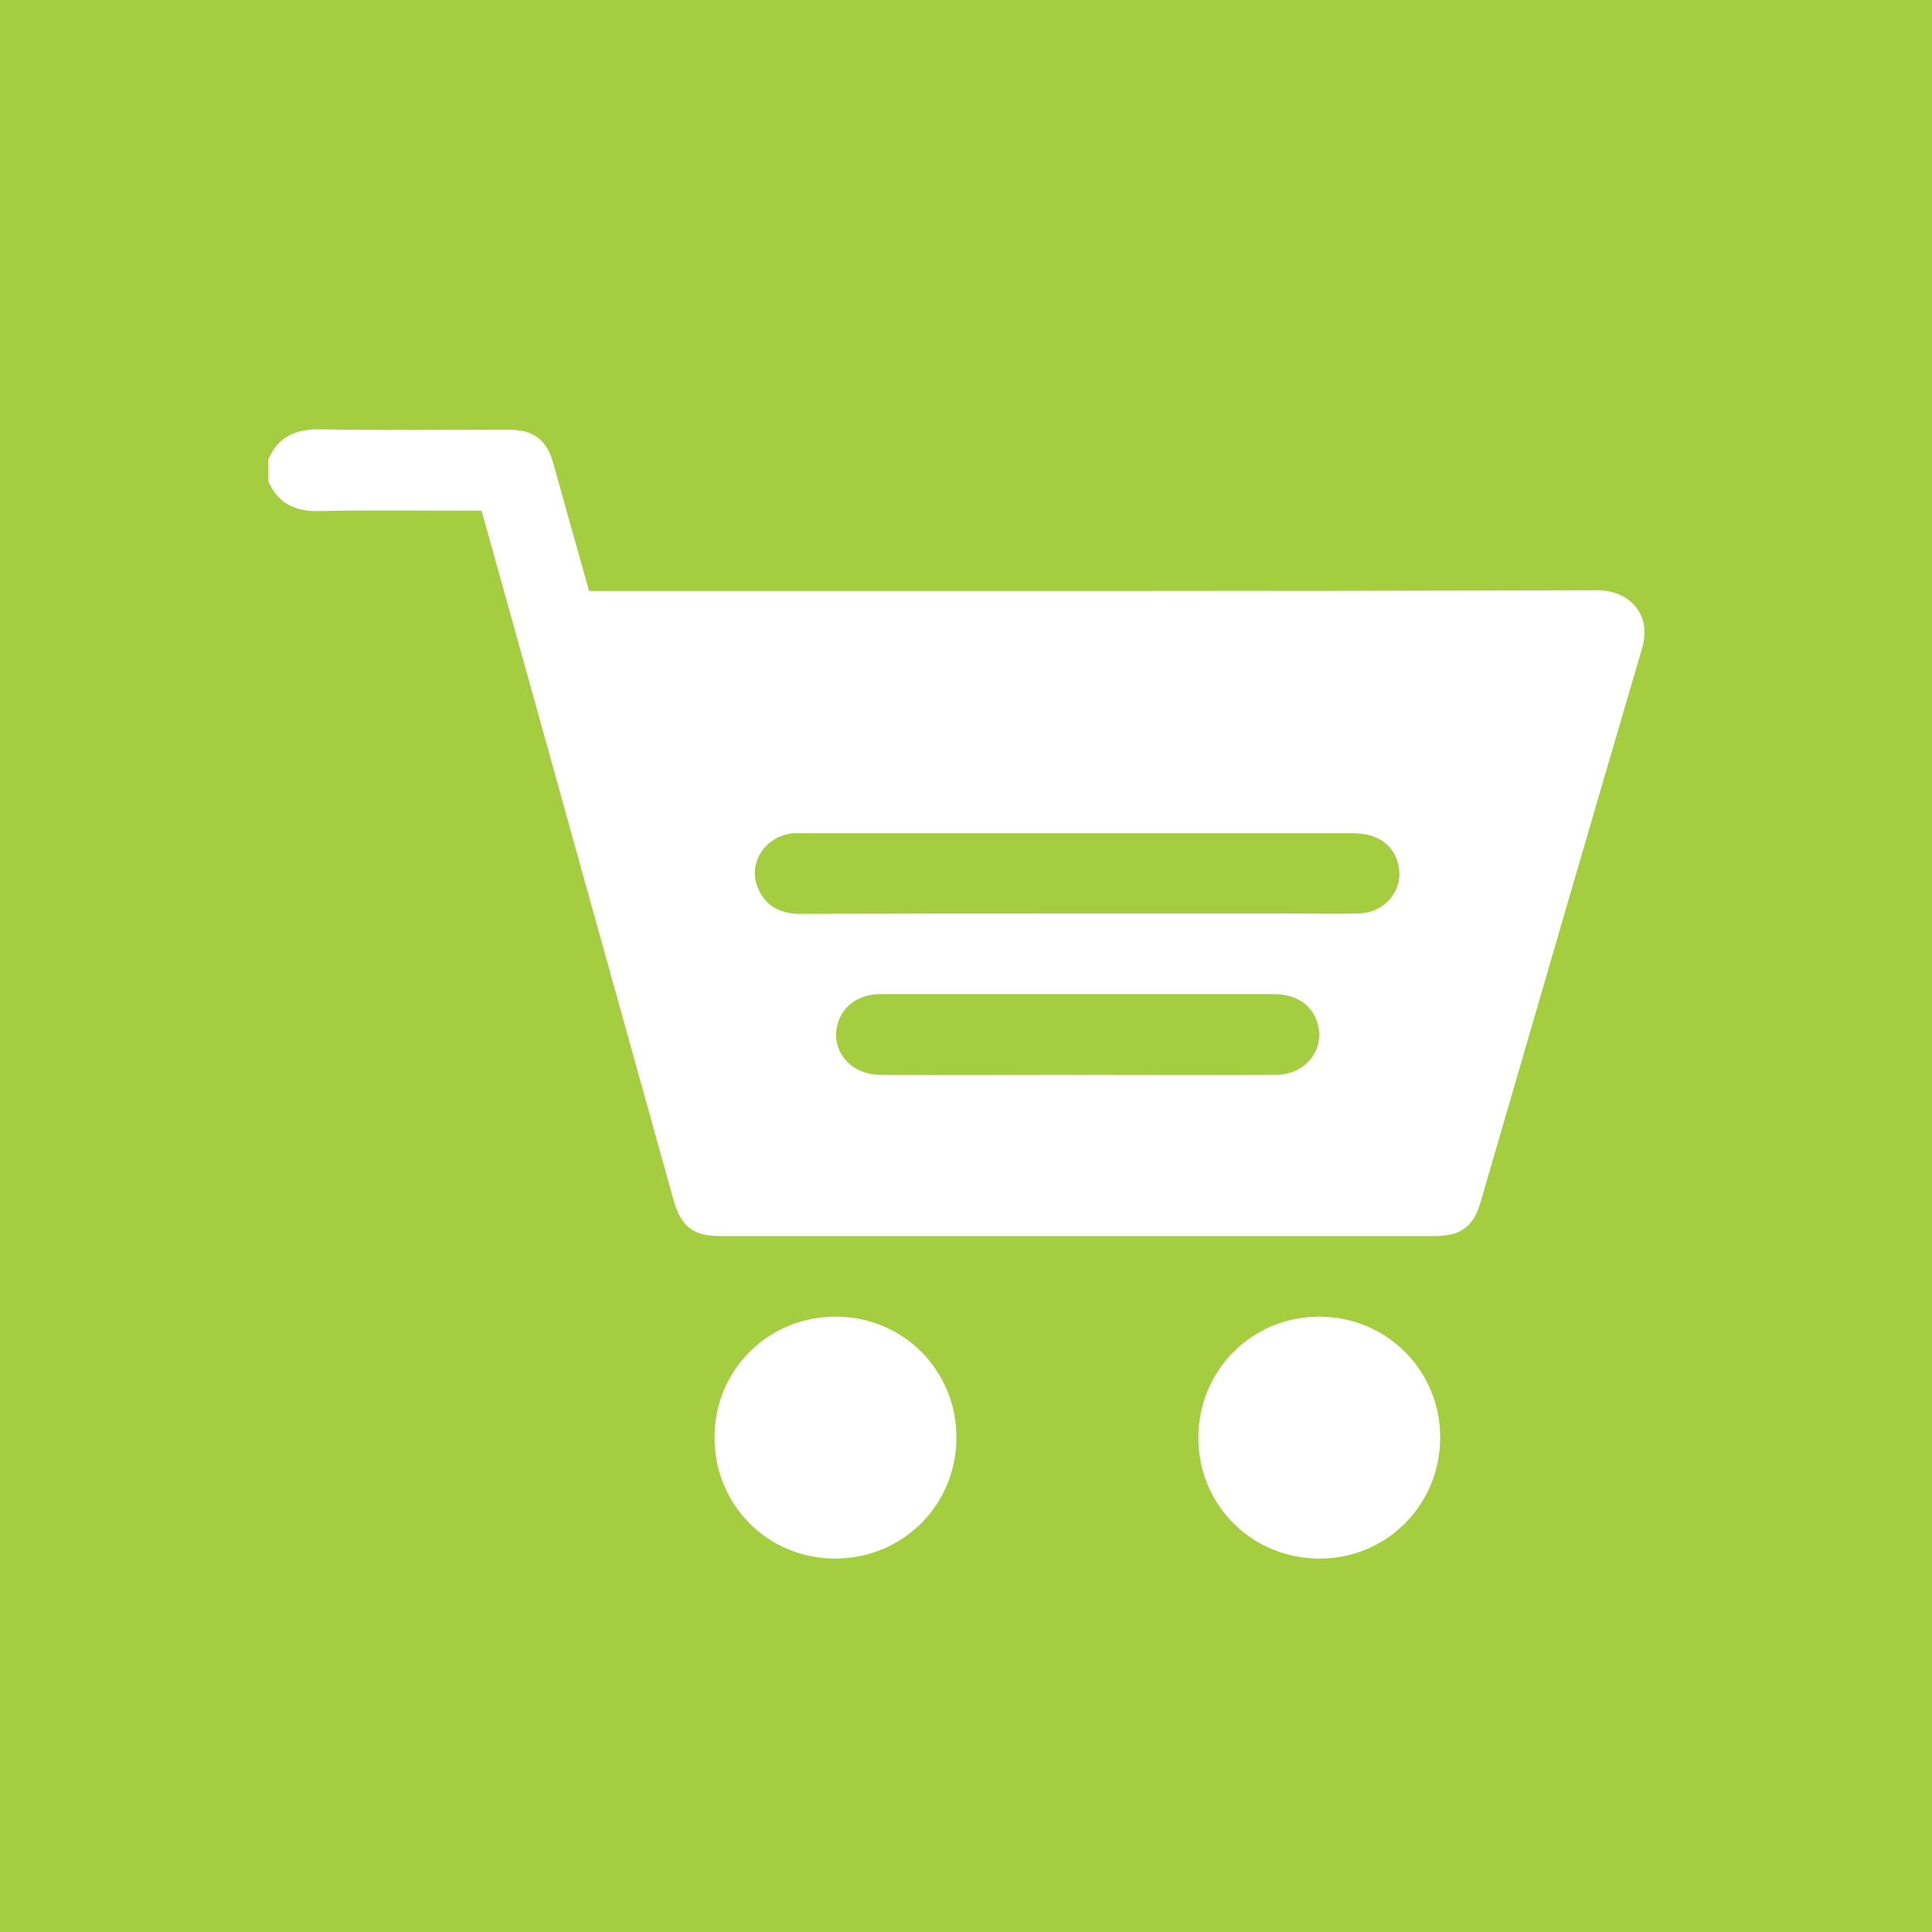 <svg width="36" height="36" viewBox="0 0 36 36" fill="none" xmlns="http://www.w3.org/2000/svg">
<rect width="36" height="36" fill="#A4CD40"/>
<path d="M5 8.561C5.18 8.14 5.501 7.994 5.955 8C7.13 8.02 8.305 8.007 9.487 8.007C9.935 8.007 10.189 8.194 10.309 8.628C10.529 9.416 10.749 10.21 10.977 11.012C11.097 11.012 11.204 11.012 11.31 11.012C17.461 11.012 23.611 11.018 29.768 10.998C30.322 10.998 30.796 11.412 30.596 12.087C29.587 15.519 28.592 18.952 27.591 22.391C27.457 22.858 27.223 23.032 26.736 23.032C22.295 23.032 17.855 23.032 13.414 23.032C12.92 23.032 12.693 22.858 12.553 22.371C11.384 18.184 10.222 13.99 9.053 9.803C9.027 9.716 9.007 9.63 8.973 9.516C8.886 9.516 8.793 9.516 8.706 9.516C7.791 9.516 6.87 9.503 5.955 9.523C5.501 9.536 5.18 9.383 5 8.968C5 8.828 5 8.695 5 8.561ZM20.078 17.022C21.367 17.022 22.649 17.022 23.931 17.022C24.392 17.022 24.853 17.029 25.307 17.022C25.868 17.008 26.215 16.494 26.021 16C25.901 15.693 25.614 15.526 25.213 15.526C21.781 15.526 18.355 15.526 14.923 15.526C14.876 15.526 14.823 15.526 14.776 15.526C14.249 15.579 13.921 16.094 14.128 16.561C14.275 16.895 14.556 17.029 14.916 17.029C16.639 17.022 18.355 17.022 20.078 17.022ZM20.065 20.027C21.3 20.027 22.536 20.034 23.771 20.027C24.352 20.027 24.719 19.526 24.532 19.012C24.419 18.705 24.132 18.524 23.738 18.524C22.088 18.524 20.432 18.524 18.783 18.524C17.988 18.524 17.2 18.524 16.405 18.524C16.032 18.524 15.744 18.711 15.631 19.012C15.437 19.519 15.811 20.02 16.392 20.027C17.608 20.034 18.836 20.027 20.065 20.027Z" fill="white"/>
<path d="M15.557 29.042C14.309 29.042 13.307 28.04 13.314 26.778C13.314 25.529 14.315 24.527 15.578 24.534C16.826 24.534 17.828 25.536 17.821 26.791C17.821 28.047 16.82 29.042 15.557 29.042Z" fill="white"/>
<path d="M24.579 24.534C25.834 24.534 26.836 25.529 26.836 26.785C26.836 28.04 25.841 29.042 24.586 29.042C23.33 29.042 22.329 28.047 22.329 26.791C22.329 25.536 23.324 24.534 24.579 24.534Z" fill="white"/>
</svg>
